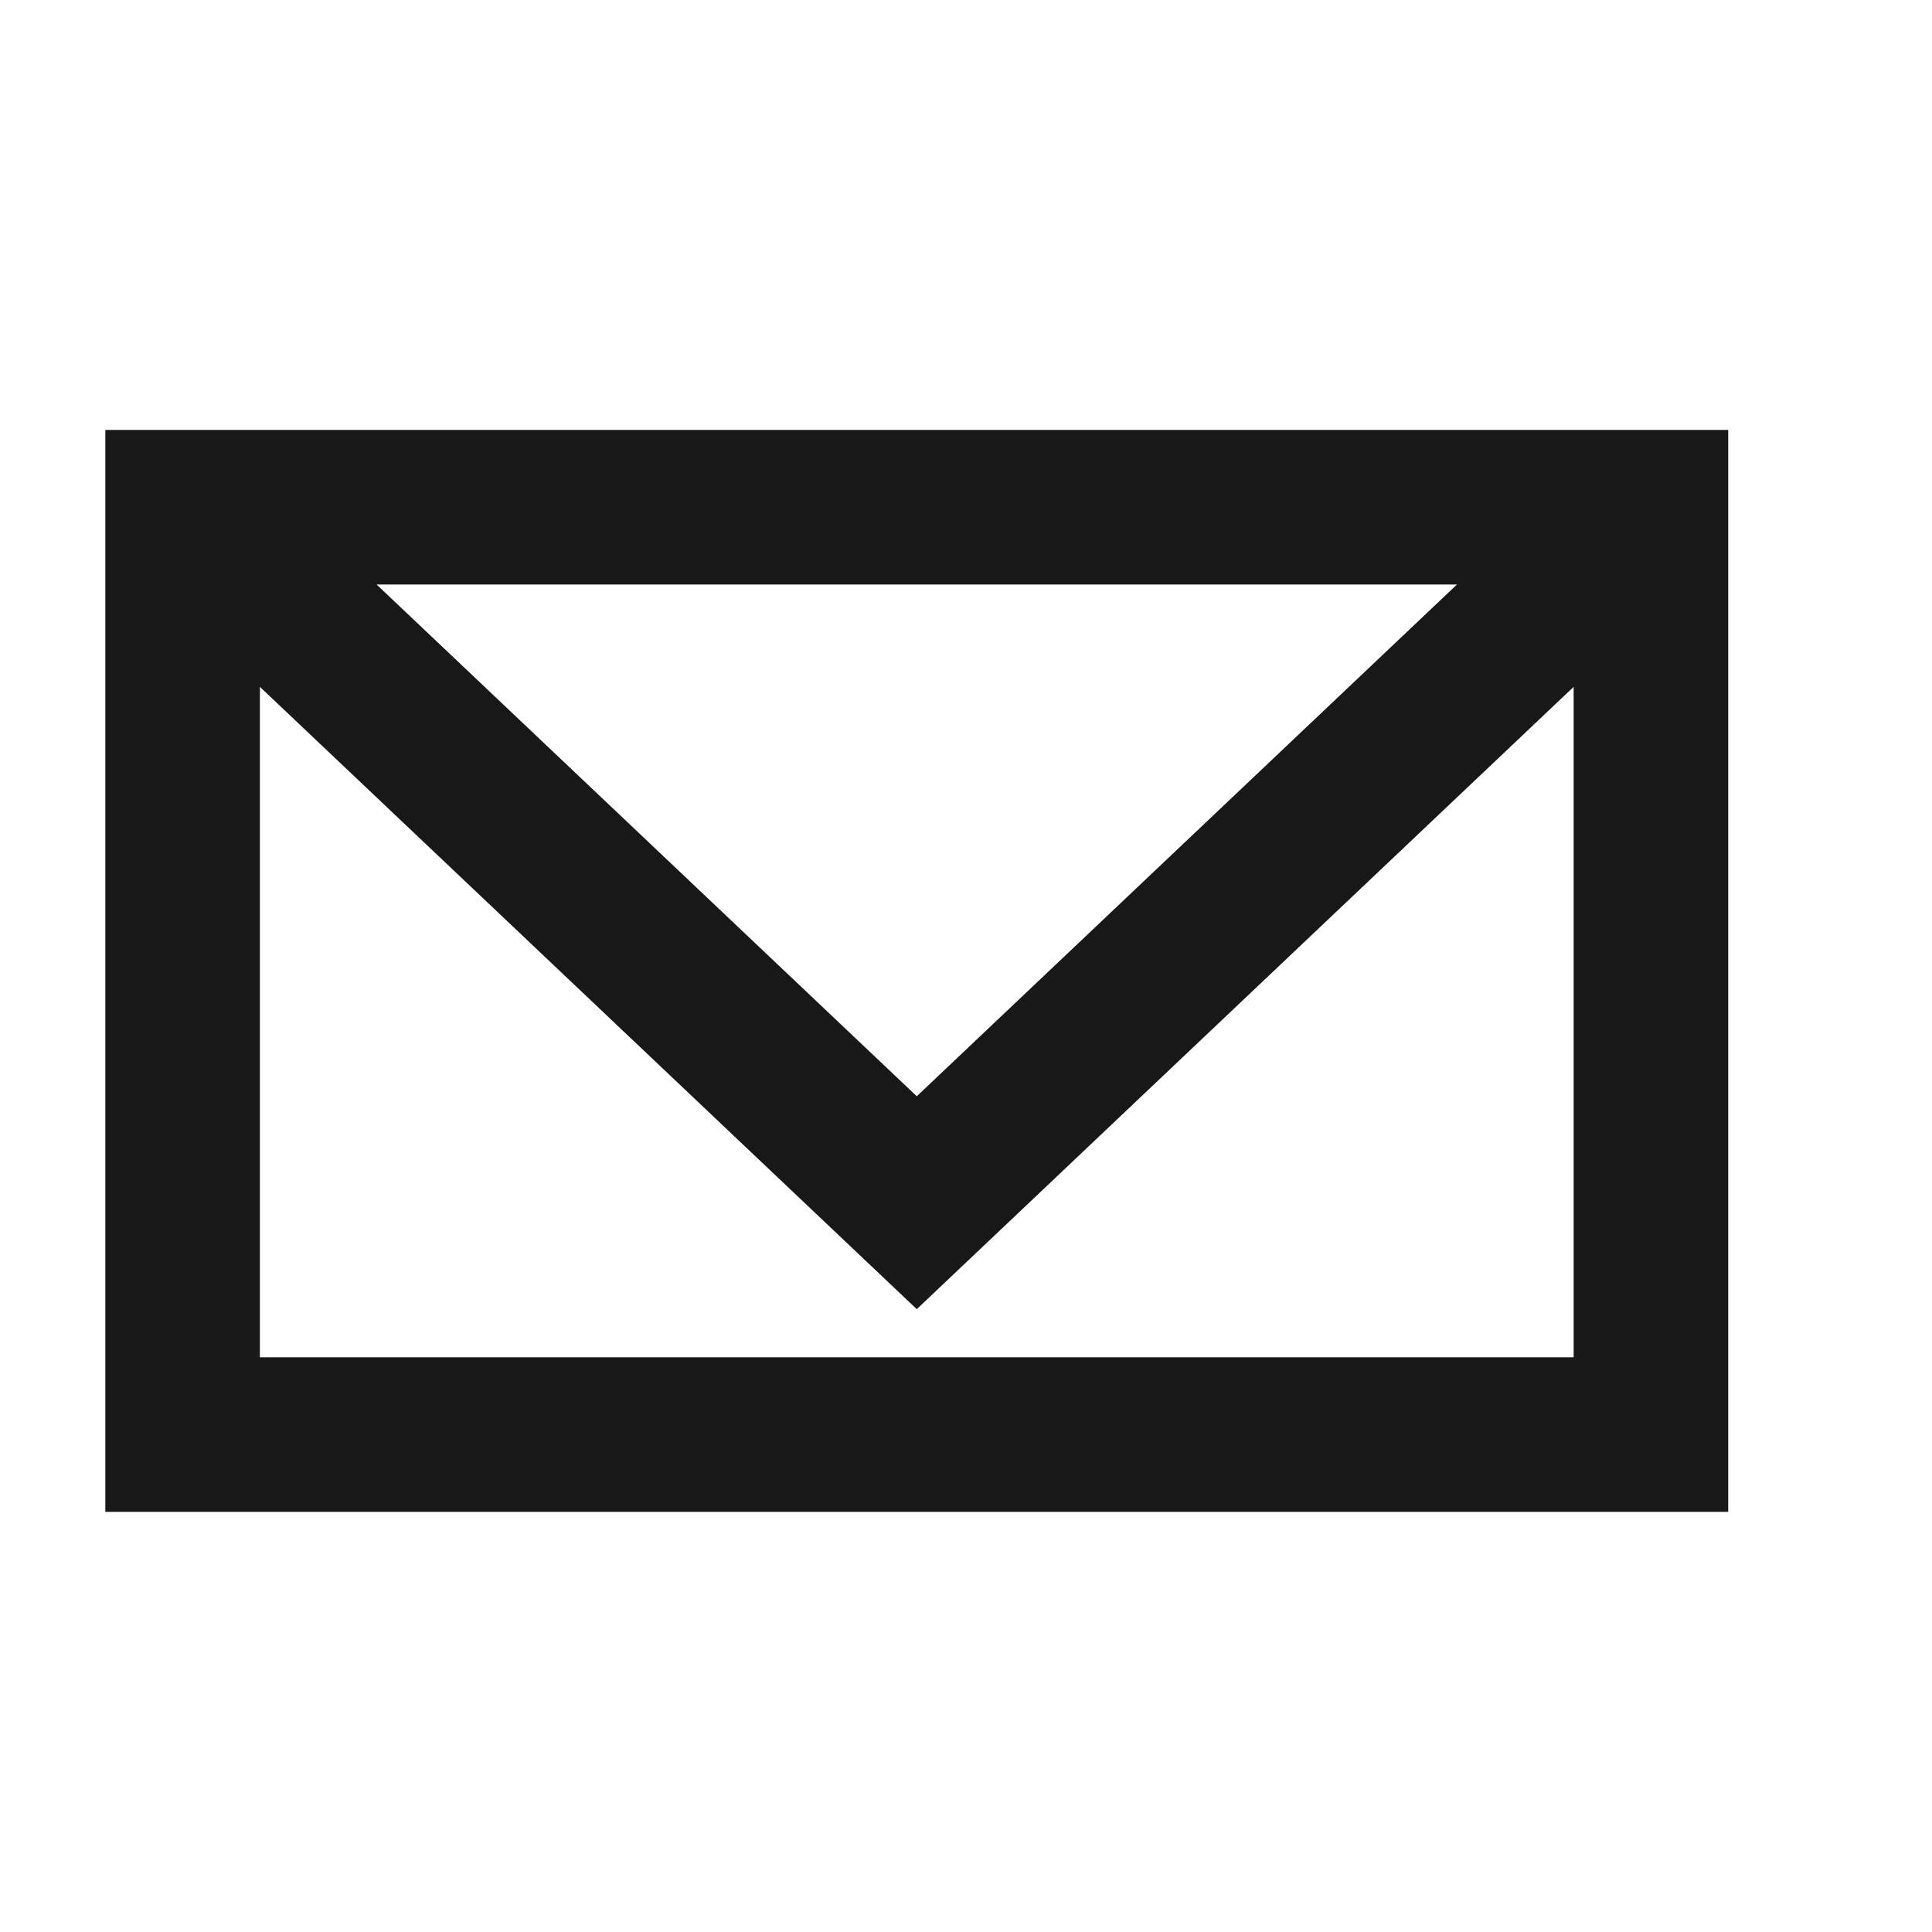 <svg xmlns="http://www.w3.org/2000/svg" width="25" height="25" viewBox="0 0 25 25">
    <g fill="none" fill-rule="evenodd">
        <g stroke="#181818" stroke-width="2">
            <g>
                <g>
                    <g>
                        <g>
                            <g>
                                <path d="M2 6h19v12H2V6zm0 0l9.5 9L21 6" transform="translate(-85 -5076) translate(0 4616) translate(0 33.238) translate(16 419.762) translate(69.363 6.563) translate(0 1)"/>
                            </g>
                        </g>
                    </g>
                </g>
            </g>
        </g>
    </g>
</svg>
